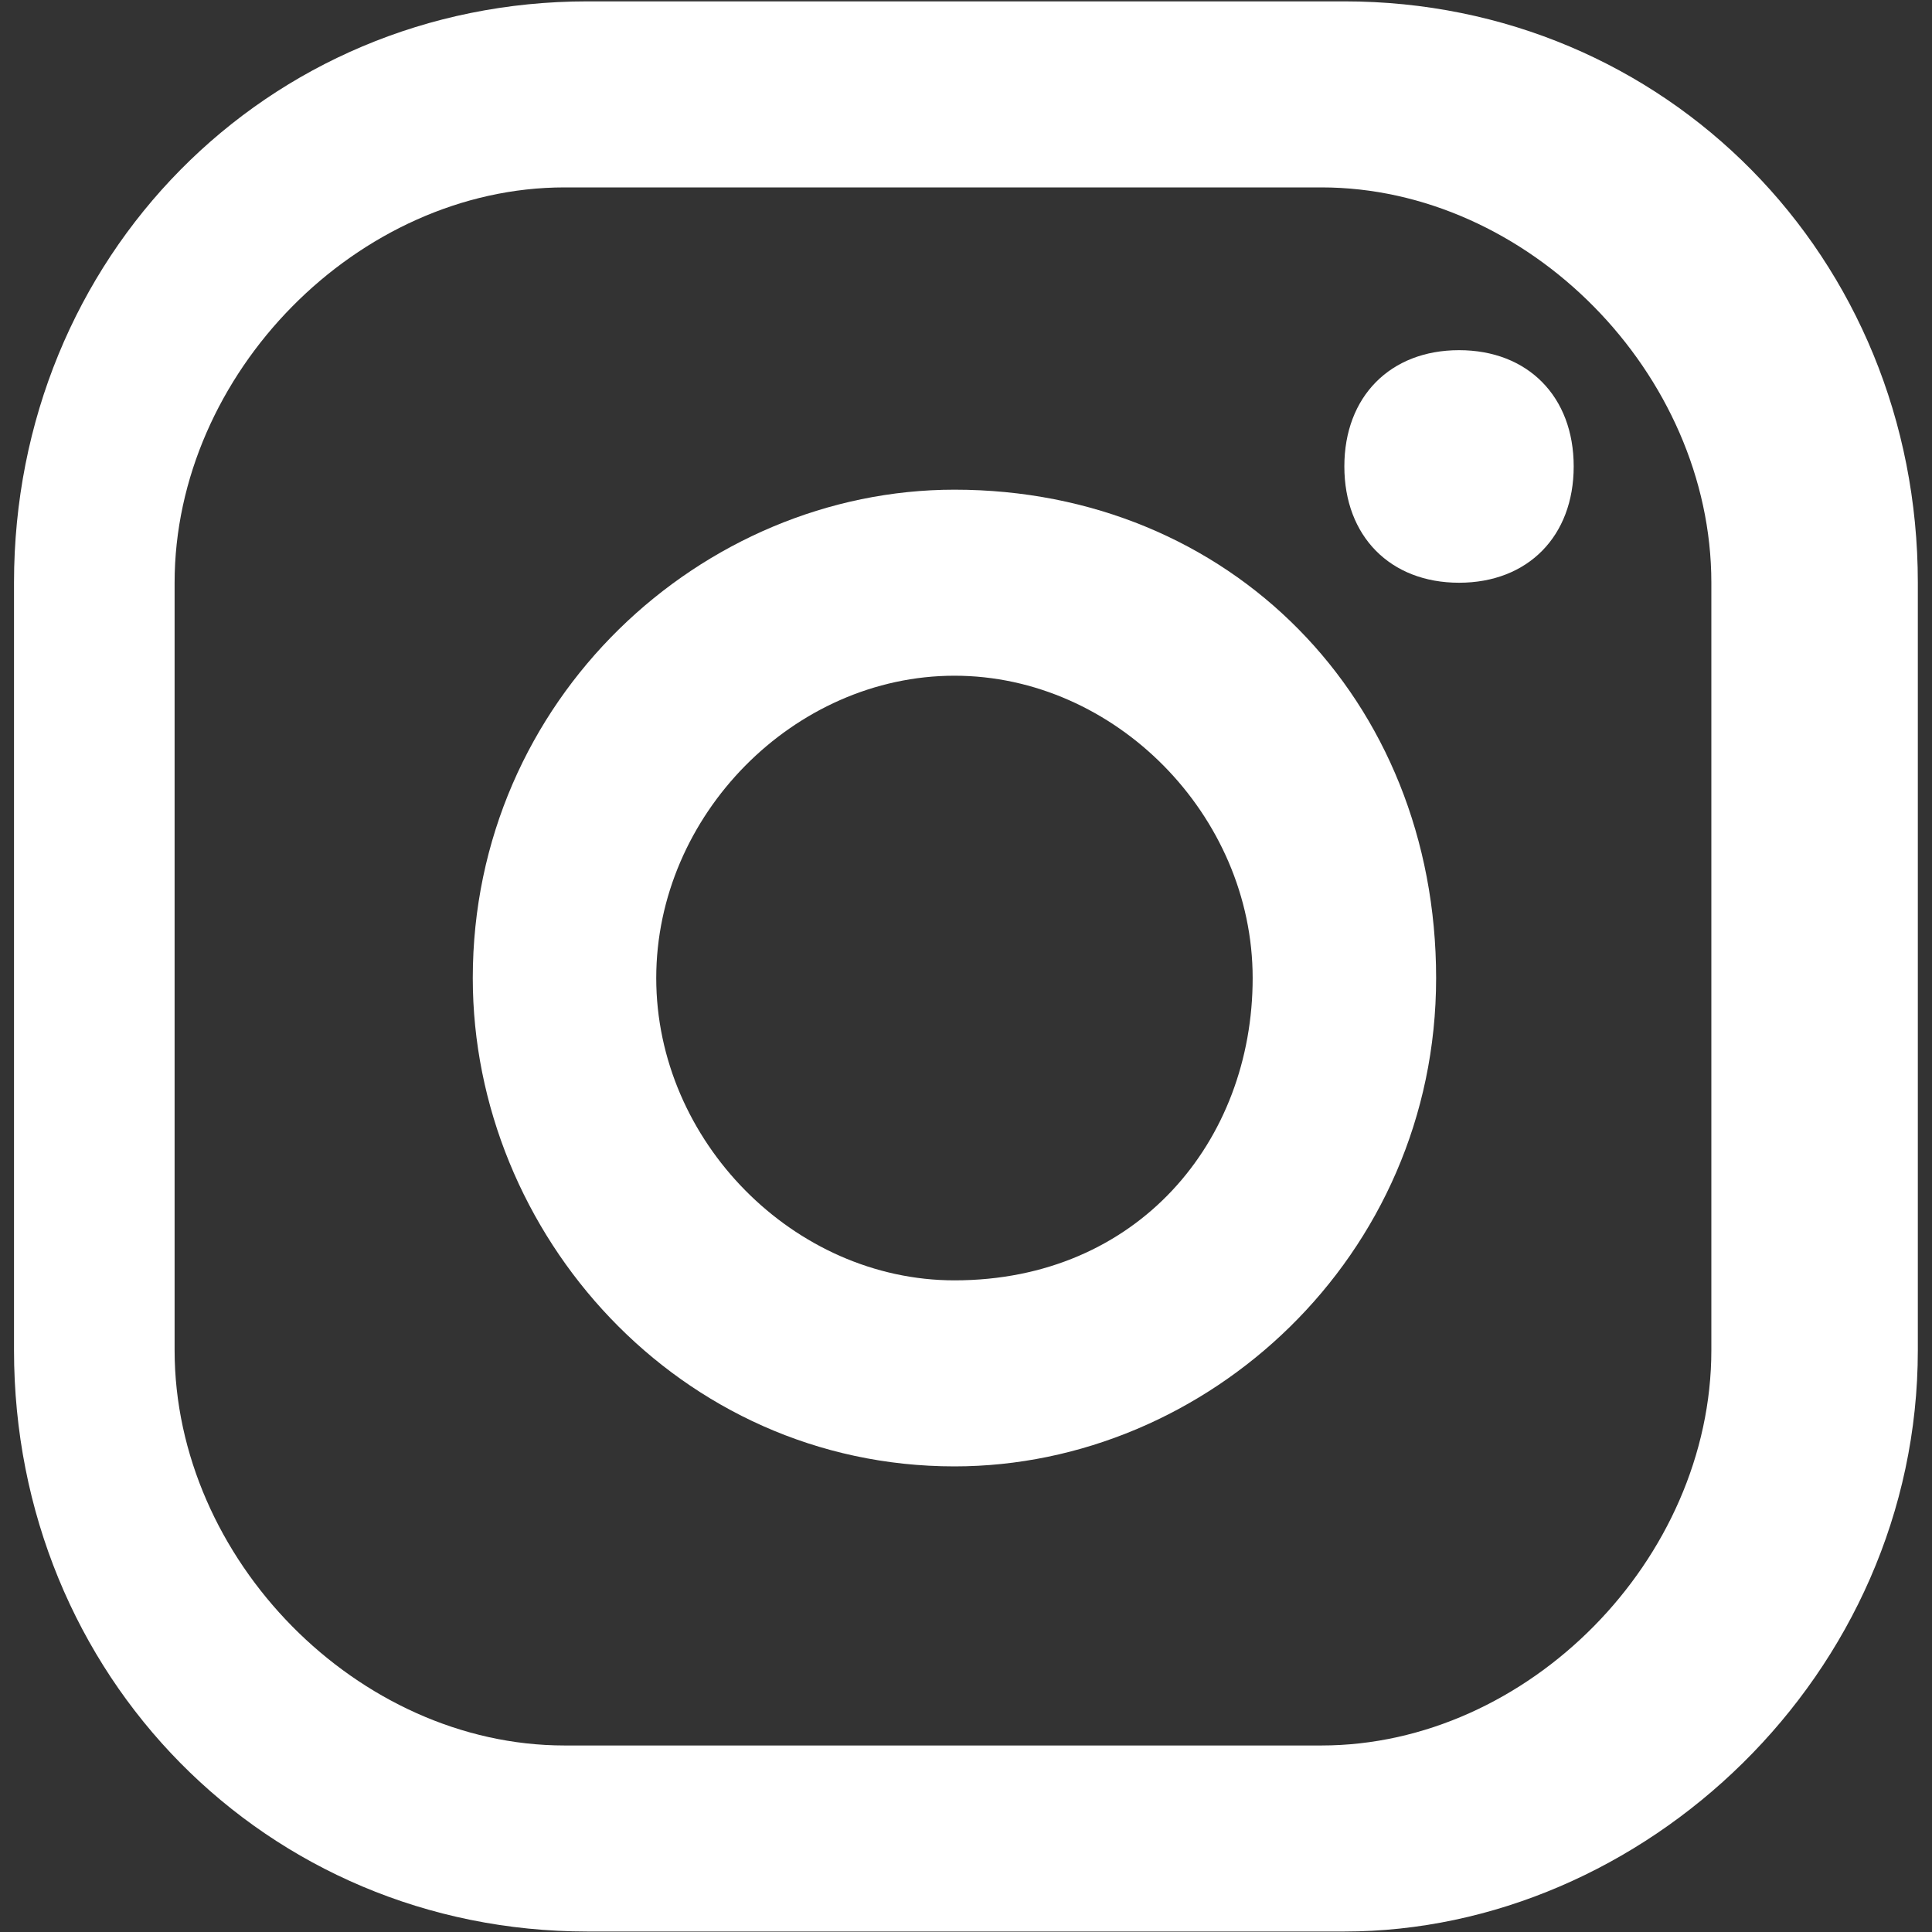 <svg width="24" height="24" viewBox="0 0 24 24" fill="none" xmlns="http://www.w3.org/2000/svg">
<rect x="0" y="0" width="24" height="24" fill="#333333" stroke="none"/>
<path d="M18.125 4.35C17.27 4.35 16.7 4.927 16.7 5.794C16.7 6.661 17.27 7.239 18.125 7.239C18.98 7.239 19.549 6.661 19.549 5.794C19.549 4.927 18.98 4.35 18.125 4.35Z" fill="white"/>
<path d="M11.857 6.083C8.722 6.083 5.873 8.683 5.873 12.15C5.873 15.328 8.437 18.216 11.857 18.216C14.991 18.216 17.84 15.616 17.84 12.15C17.84 8.683 15.276 6.083 11.857 6.083ZM11.857 15.905C9.862 15.905 8.152 14.172 8.152 12.15C8.152 10.127 9.862 8.394 11.857 8.394C13.851 8.394 15.561 10.127 15.561 12.15C15.561 14.172 14.136 15.905 11.857 15.905Z" fill="white"/>
<path d="M16.7 23.994H7.298C3.309 23.994 0.174 20.817 0.174 16.772V7.239C0.174 3.194 3.309 0.017 7.298 0.017H16.7C20.689 0.017 23.824 3.194 23.824 7.239V16.772C23.824 20.817 20.404 23.994 16.7 23.994ZM7.013 2.328C4.448 2.328 2.169 4.639 2.169 7.239V16.772C2.169 19.372 4.448 21.683 7.013 21.683H16.415C18.98 21.683 21.259 19.372 21.259 16.772V7.239C21.259 4.639 18.98 2.328 16.415 2.328H7.013Z" fill="white"/>
</svg>
